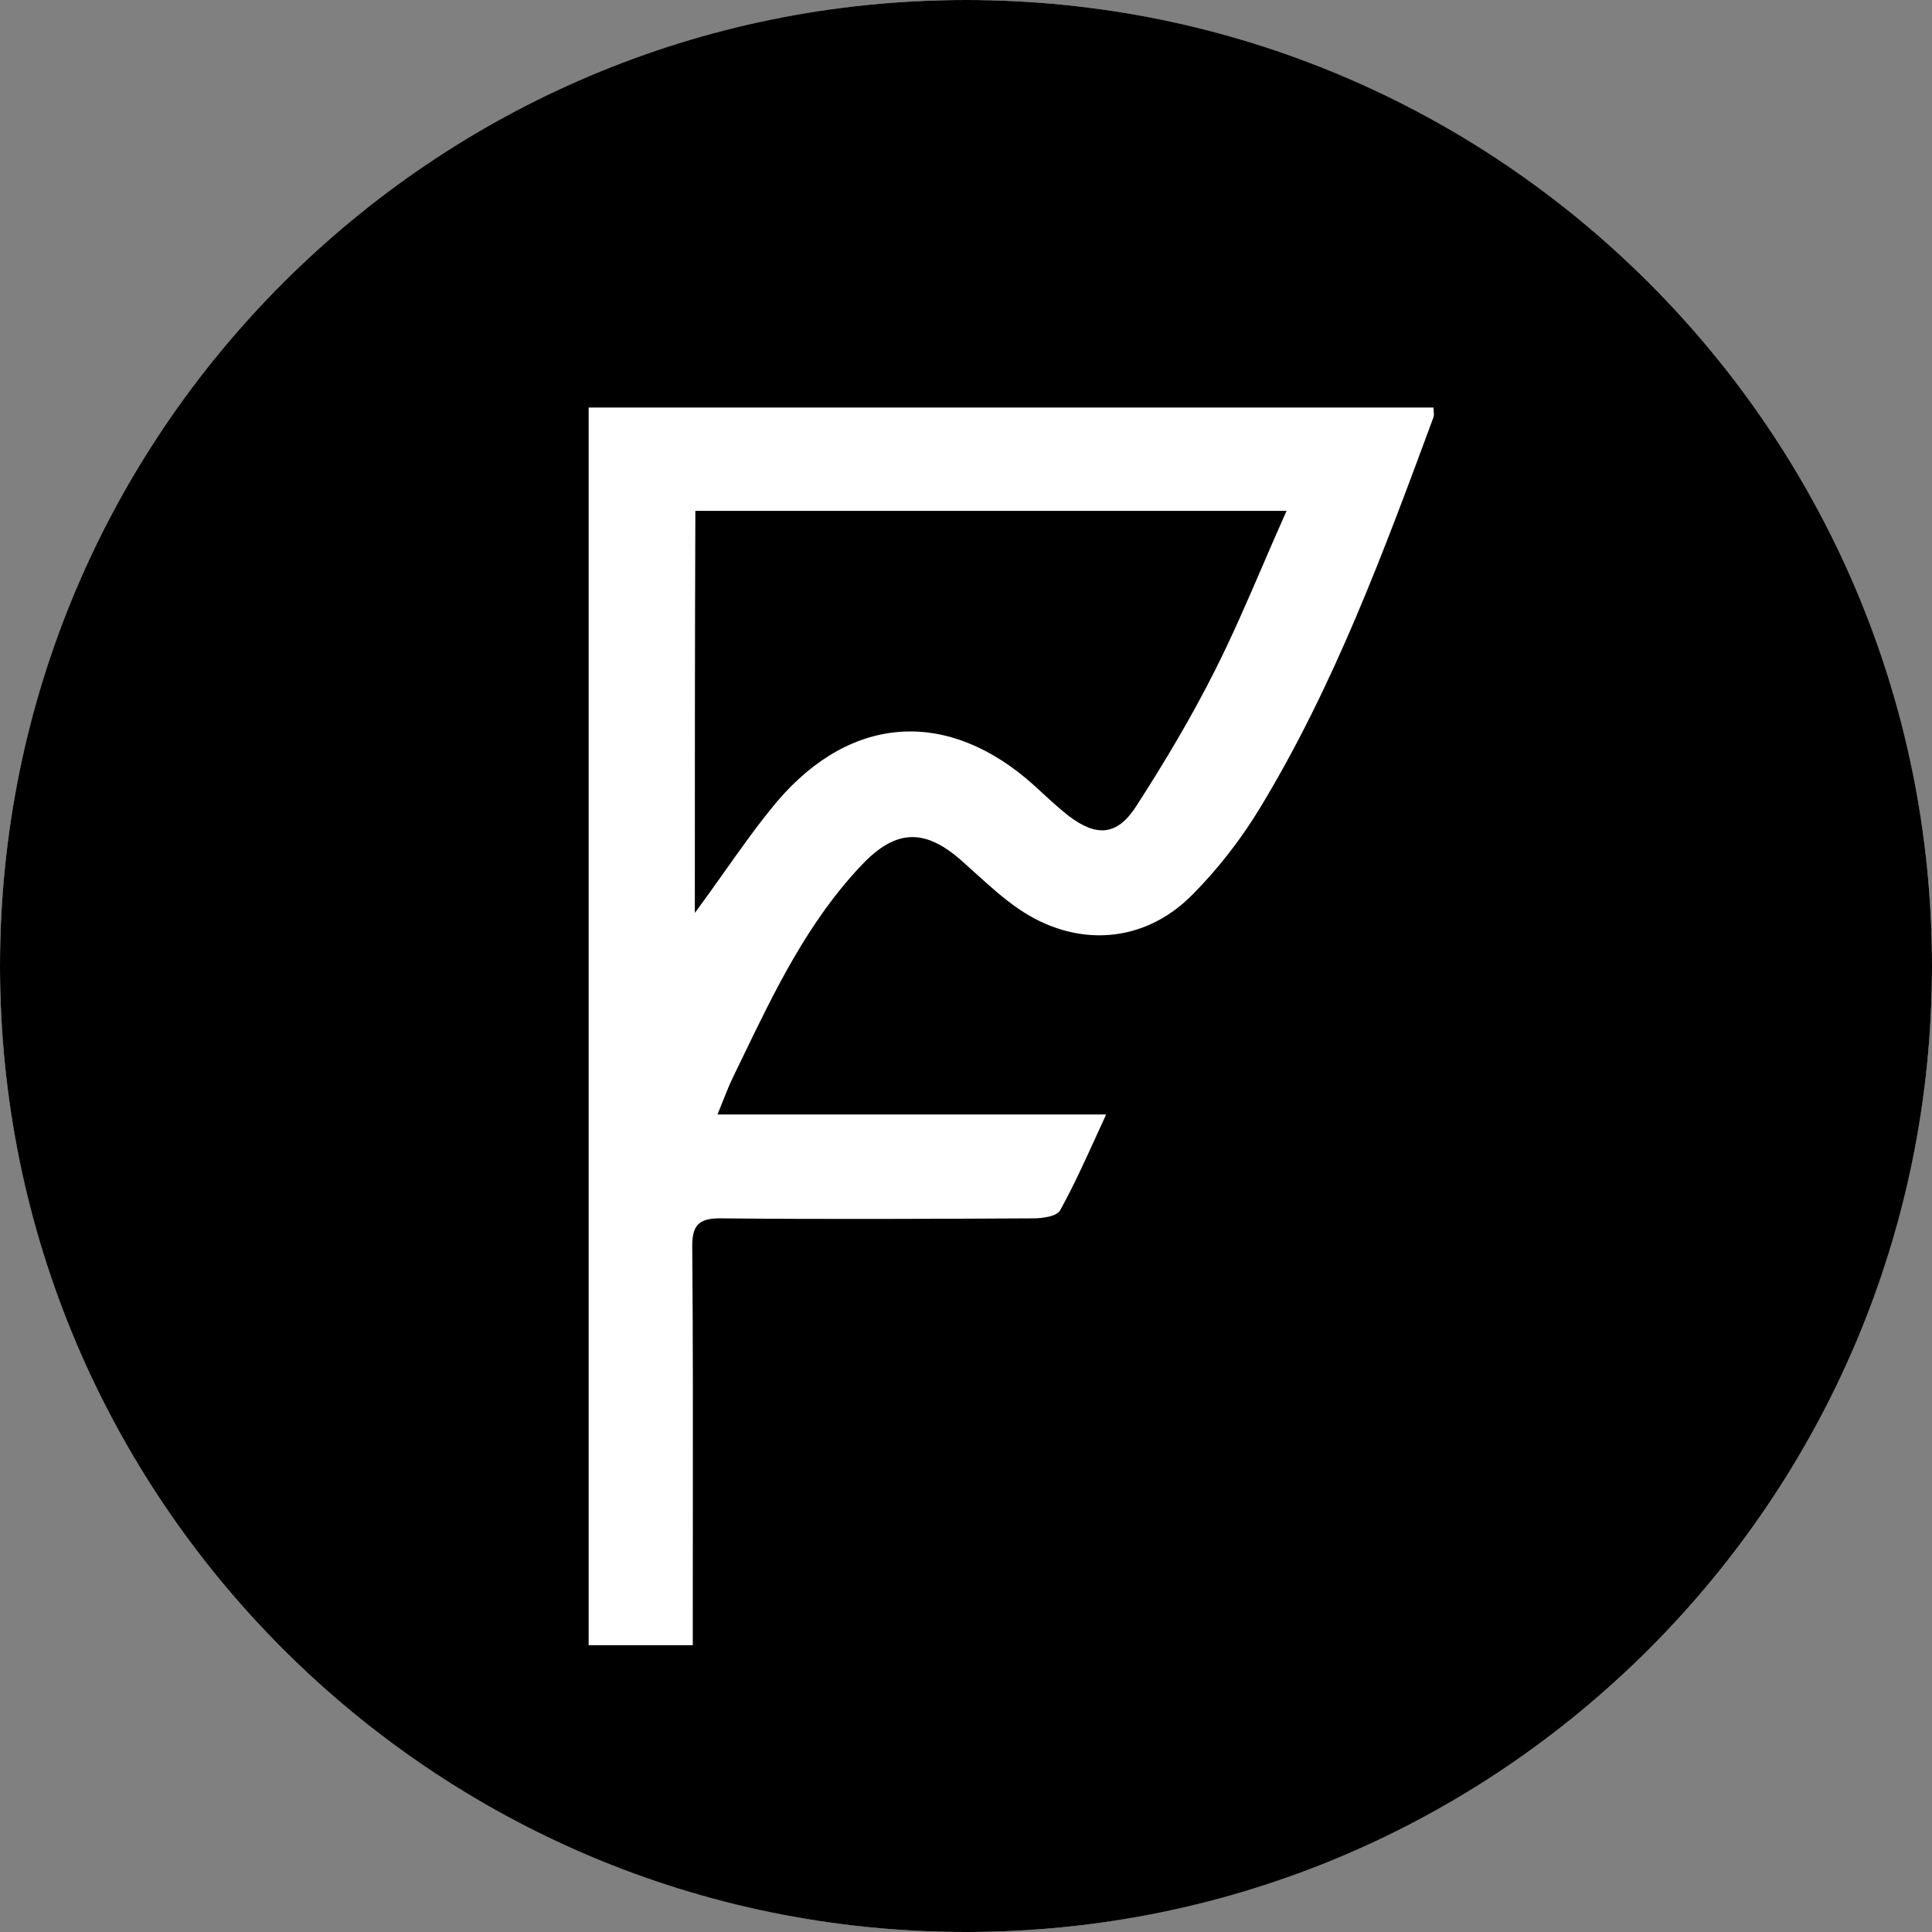 <svg width="150" height="150" viewBox="0 0 150 150" fill="none" xmlns="http://www.w3.org/2000/svg">
<rect x="0" y="0" width="150" height="150" fill="#808080" stroke="none"/>
<circle cx="75" cy="75" r="75" fill="white"/>
<path fill-rule="evenodd" clip-rule="evenodd" d="M75 150C116.421 150 150 116.421 150 75C150 33.579 116.421 0 75 0C33.579 0 0 33.579 0 75C0 116.421 33.579 150 75 150ZM45.703 127.734H53.787V125.286C53.787 122.93 53.789 120.573 53.792 118.215C53.799 111.144 53.807 104.072 53.747 97C53.707 95.235 54.107 94.553 56.028 94.593C64.099 94.673 72.13 94.633 80.201 94.593L80.239 94.593C80.959 94.593 82.079 94.433 82.32 93.951C83.336 92.105 84.201 90.208 85.134 88.16C85.377 87.627 85.625 87.084 85.881 86.528H55.708C55.863 86.152 56.002 85.8 56.133 85.467C56.408 84.771 56.651 84.156 56.948 83.559C57.164 83.114 57.379 82.669 57.593 82.224C60.167 76.886 62.736 71.559 66.873 67.189C69.594 64.3 71.875 64.3 74.796 66.948C75.097 67.216 75.396 67.487 75.695 67.758C76.789 68.748 77.884 69.74 79.078 70.56C83.52 73.609 88.802 73.288 92.564 69.476C94.565 67.47 96.366 65.143 97.847 62.696C103.609 53.187 107.451 42.795 111.292 32.403C111.346 32.241 111.328 32.061 111.31 31.887C111.301 31.803 111.293 31.72 111.293 31.641H45.703V127.734ZM56.184 67.771C55.455 68.799 54.718 69.84 53.947 70.881C53.947 60.449 53.947 50.137 53.987 39.665H99.888C99.255 41.079 98.652 42.476 98.058 43.855C96.847 46.663 95.667 49.399 94.325 52.063C92.484 55.714 90.403 59.205 88.202 62.615C86.722 64.902 85.121 64.983 82.96 63.337C82.227 62.762 81.519 62.11 80.816 61.463C80.637 61.298 80.458 61.133 80.279 60.97C73.636 54.992 66.112 55.433 60.31 62.254C58.854 64 57.534 65.865 56.184 67.771Z" fill="black"/>
</svg>
